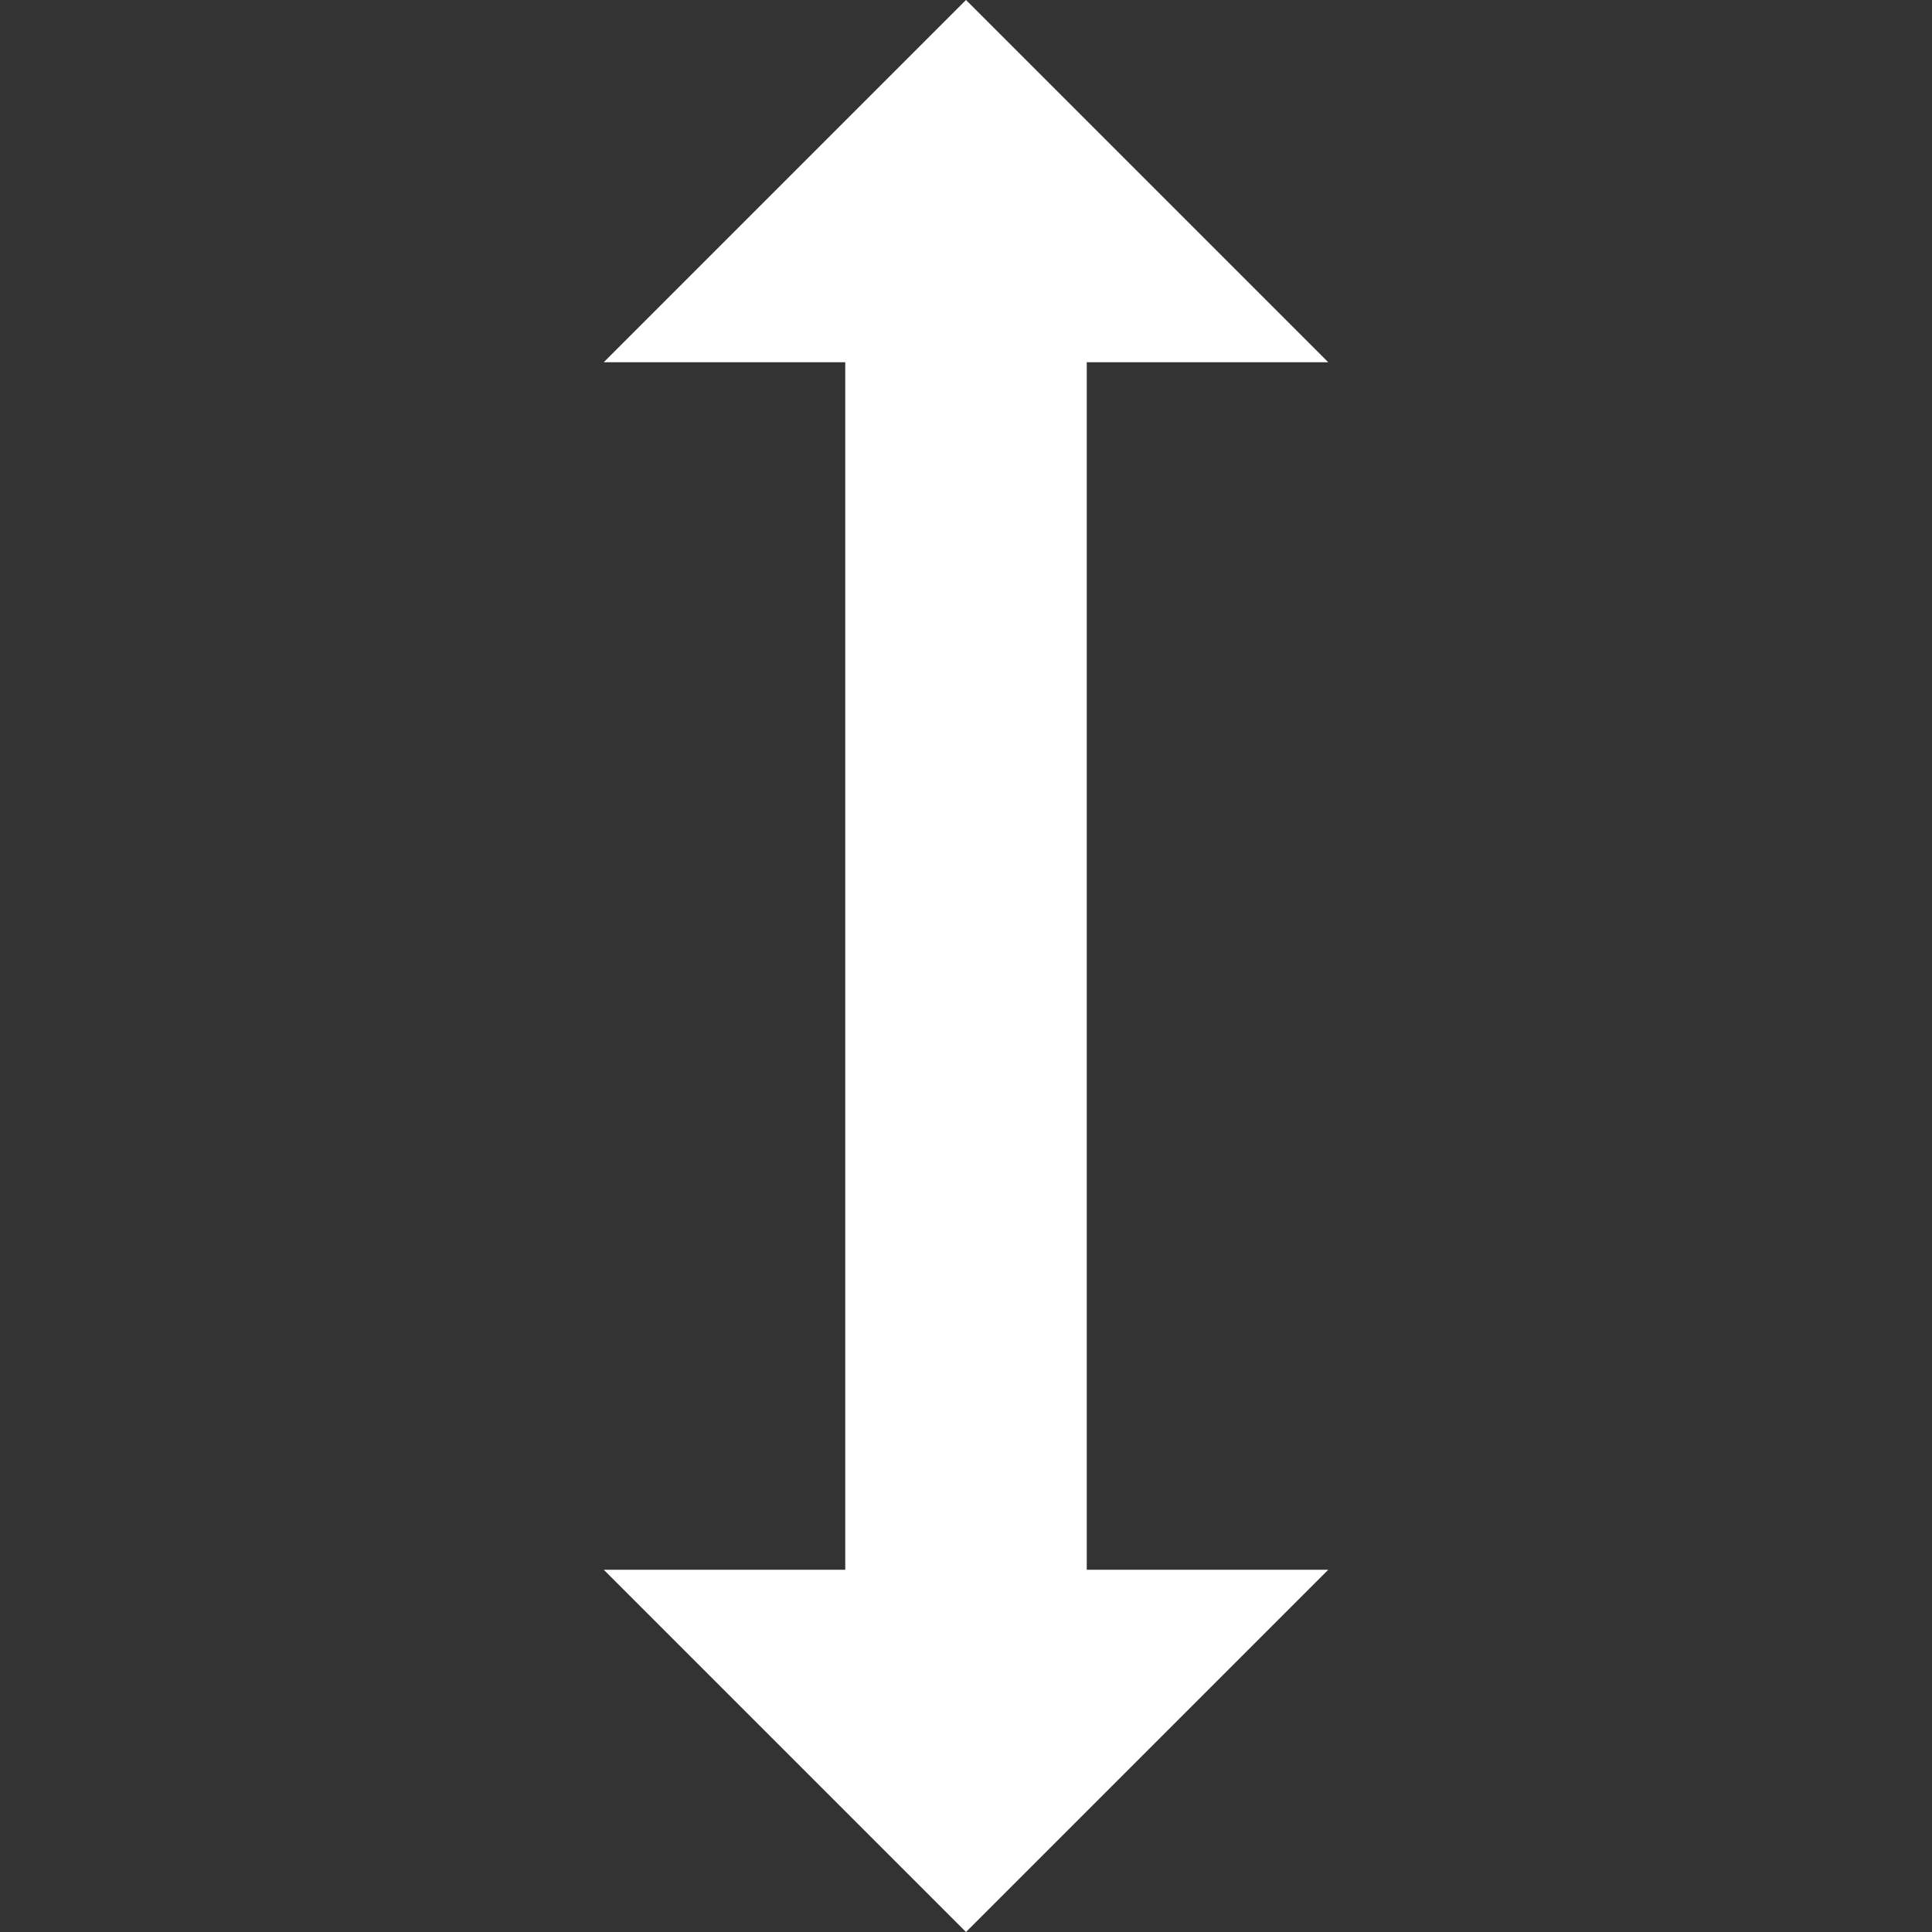 <?xml version="1.0" encoding="UTF-8"?> <svg xmlns="http://www.w3.org/2000/svg" xmlns:xlink="http://www.w3.org/1999/xlink" xmlns:svgjs="http://svgjs.com/svgjs" width="512" height="512" x="0" y="0" viewBox="0 0 16 16" style="enable-background:new 0 0 512 512" xml:space="preserve"><rect x="0" y="0" width="16" height="16" fill="#333333" stroke="none"/> <g> <path xmlns="http://www.w3.org/2000/svg" fill="#ffffff" d="M9 3h2l-3-3-3 3h2v10h-2l3 3 3-3h-2z" data-original="#444444" style=""></path> </g> </svg> 